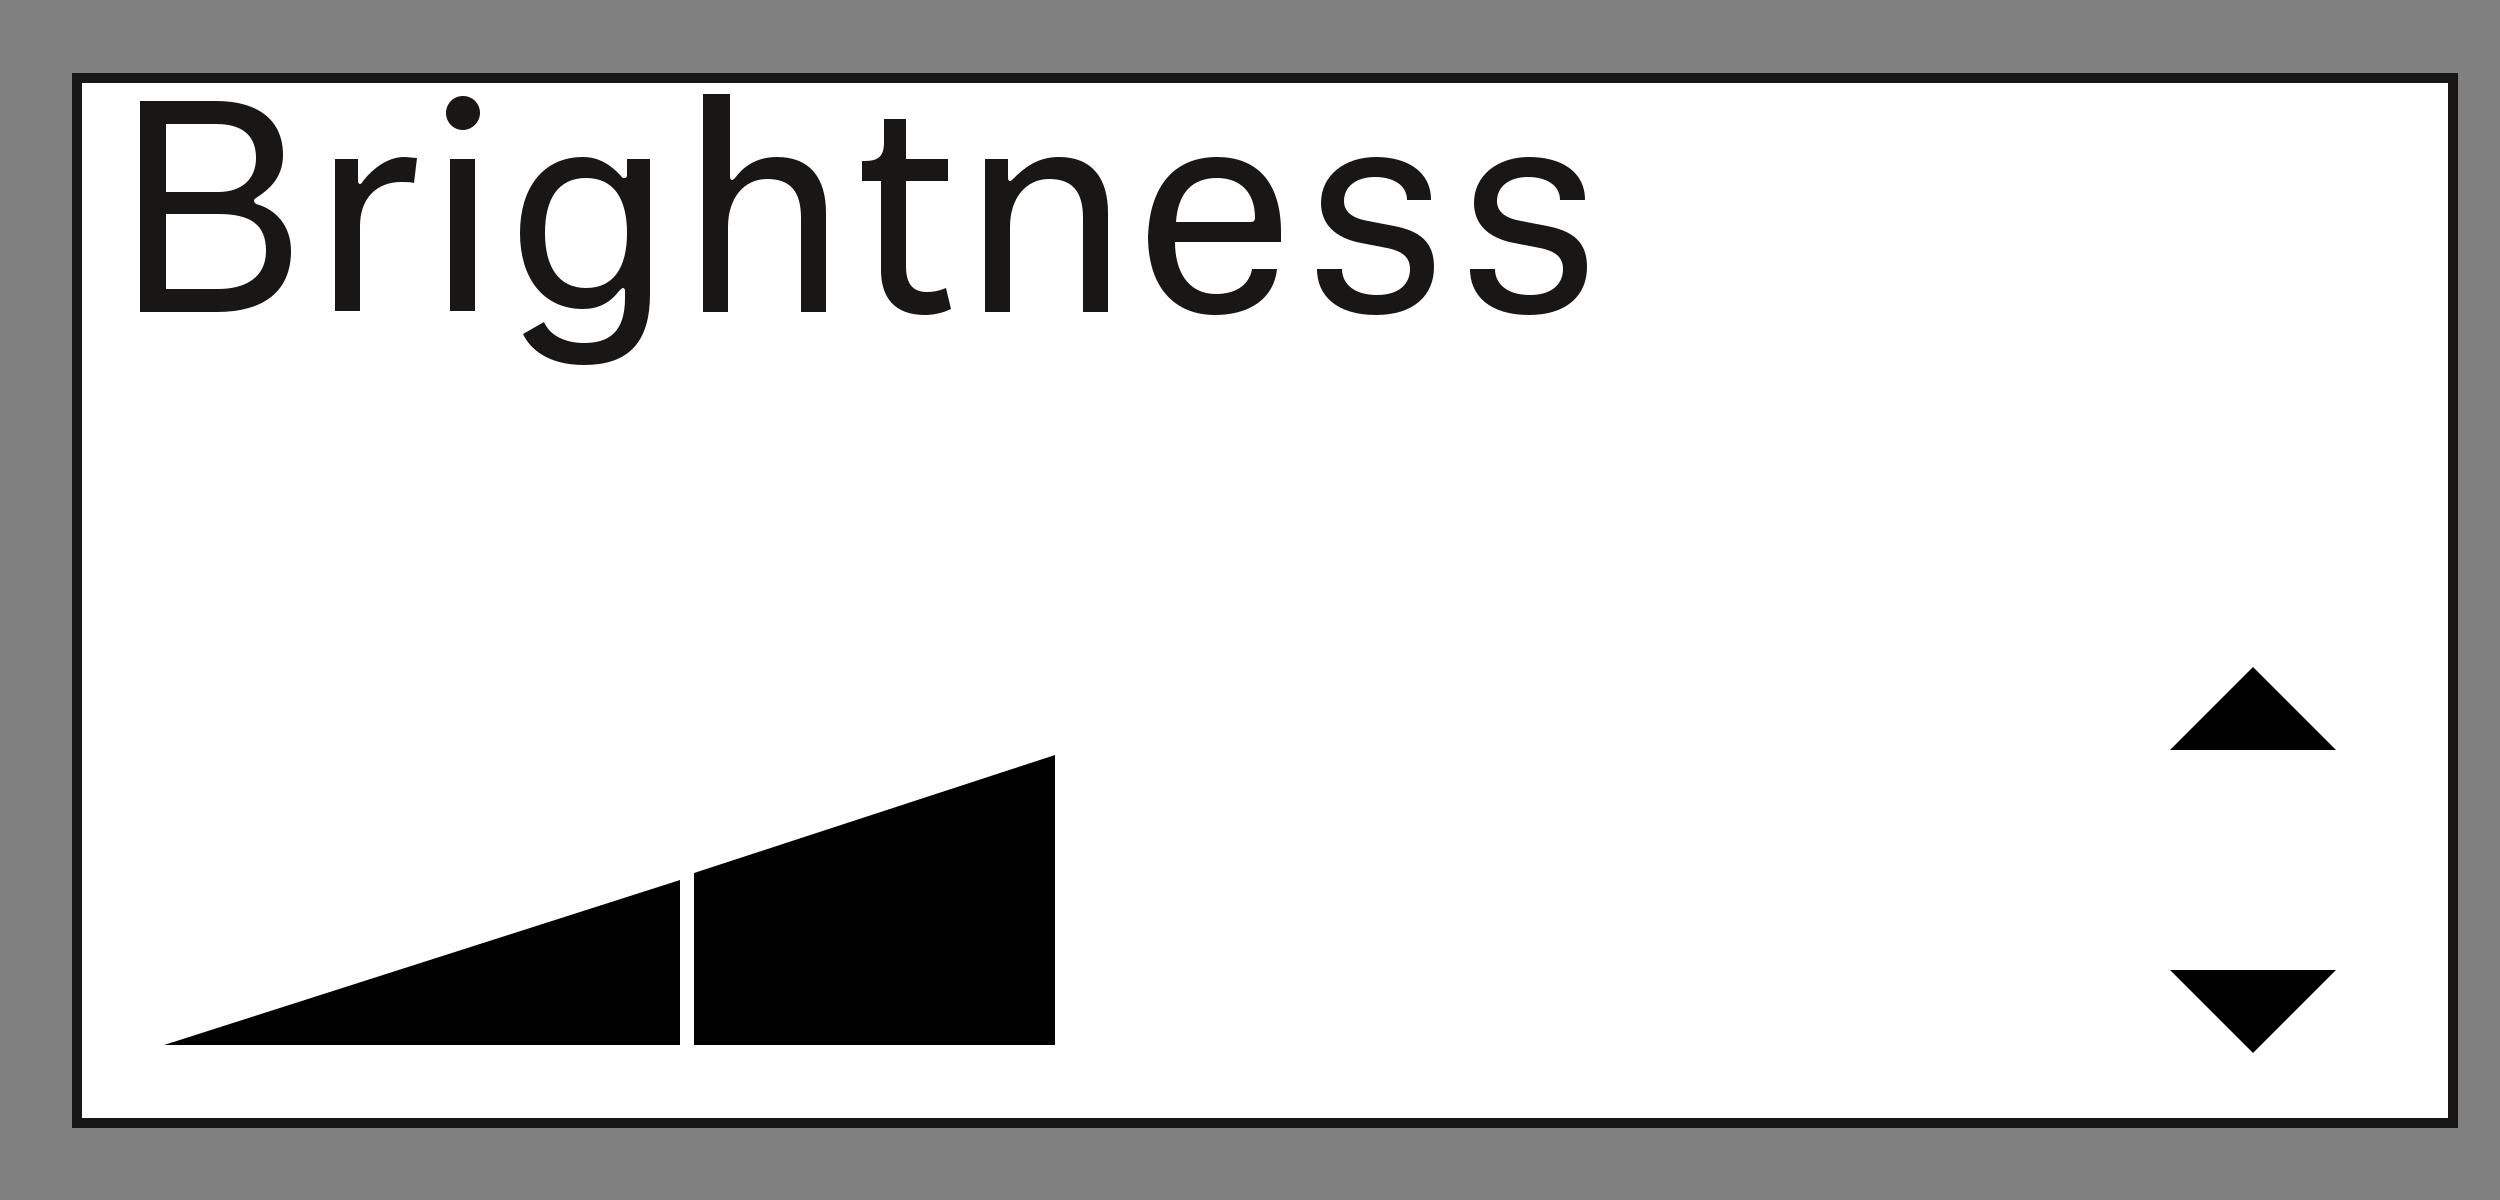 <?xml version="1.0" encoding="utf-8"?>
<!-- Generator: Adobe Illustrator 26.3.1, SVG Export Plug-In . SVG Version: 6.00 Build 0)  -->
<svg version="1.1" id="Elements" xmlns="http://www.w3.org/2000/svg" xmlns:xlink="http://www.w3.org/1999/xlink" x="0px" y="0px"
	 width="250px" height="120px" viewBox="0 0 250 120" style="enable-background:new 0 0 250 120;" xml:space="preserve">
<rect x="0" y="0" width="250" height="120" fill="#808080" stroke="none"/>
<style type="text/css">
	.st0{fill:#FFFFFF;stroke:#181715;stroke-miterlimit:10;}
	.st1{fill:#181716;}
</style>
<rect x="7.7" y="7.8" class="st0" width="237.6" height="104.5"/>
<g>
</g>
<g>
	<path class="st1" d="M14,10.1h7.6c4.2,0,6.7,1.9,6.7,5.4c0,2.2-1.3,3.4-2.7,4.3c-0.1,0.1-0.2,0.1-0.2,0.3c0,0.1,0.1,0.2,0.2,0.3
		c1.9,0.5,3.5,2.1,3.5,4.7c0,4-2.7,6.1-7.4,6.1H14V10.1z M16.6,12.4v6.8h5.2c2.5,0,3.8-1.4,3.8-3.4c0-2.1-1.2-3.4-4-3.4H16.6z
		 M16.6,21.4v7.5h5.2c2.8,0,4.8-1.2,4.8-3.8c0-2.7-1.6-3.7-4.8-3.7H16.6z"/>
	<path class="st1" d="M40.4,15.7c0.5,0,0.9,0.1,1.3,0.1l-0.3,2.5c-0.3-0.1-0.9-0.1-1.3-0.1c-2.4,0-4.1,1.6-4.1,4.4v8.5h-2.5V15.9
		h2.3v2.2c0,0.2,0.1,0.3,0.2,0.3s0.2-0.1,0.3-0.3C37.4,16.7,38.9,15.7,40.4,15.7z"/>
	<path class="st1" d="M46.3,9.6c1,0,1.7,0.8,1.7,1.7s-0.8,1.7-1.7,1.7c-1,0-1.7-0.8-1.7-1.7S45.3,9.6,46.3,9.6z M47.5,15.9v15.2
		h-2.5V15.9H47.5z"/>
	<path class="st1" d="M58.3,30.9c-4,0-6.3-3.1-6.3-7.6c0-4.5,2.3-7.6,6.3-7.6c1.6,0,2.8,0.8,3.8,1.9c0.1,0.2,0.2,0.2,0.4,0.2
		c0.1,0,0.2-0.1,0.2-0.3v-1.6h2.3v13.5c0,4.9-2.2,7.1-6.6,7.1c-3.6,0-5.4-1.6-6.1-3.1l2.1-1.2c0.6,1.4,2.2,2.1,4,2.1
		c2.4,0,4.1-1,4.1-4.5v-0.7c0-0.2-0.1-0.3-0.2-0.3s-0.2,0.1-0.4,0.3C61,30.3,59.8,30.9,58.3,30.9z M58.6,17.8
		c-2.8,0-4.1,2.1-4.1,5.5c0,3.3,1.3,5.5,4.1,5.5s4.1-2.1,4.1-5.5C62.7,19.9,61.4,17.8,58.6,17.8z"/>
	<path class="st1" d="M77.7,15.7c3.3,0,4.9,2.1,4.9,5.6v9.9h-2.5v-9.4c0-2.7-1.1-3.9-3.4-3.9c-2.3,0-3.9,1.9-3.9,4.8v8.5h-2.5V9.4
		H73v8.3c0,0.2,0.1,0.3,0.2,0.3s0.2-0.1,0.3-0.2C74.3,16.7,75.6,15.7,77.7,15.7z"/>
	<path class="st1" d="M88.1,27v-8.9h-1.9v-2h0.2c1.4,0,2-0.4,2-1.9v-2.3h2.2v4h4.2v2.2h-4.2v8.5c0,1.7,0.6,2.6,2.1,2.6
		c0.6,0,1.2-0.1,1.9-0.4l0.5,2.1c-0.8,0.4-1.8,0.6-2.6,0.6C89.4,31.5,88.1,29.7,88.1,27z"/>
	<path class="st1" d="M105.9,15.7c3.3,0,4.9,2.1,4.9,5.6v9.9h-2.5v-9.4c0-2.7-1.1-3.9-3.4-3.9c-2.3,0-3.9,1.9-3.9,4.8v8.5h-2.5V15.9
		h2.3v1.9c0,0.2,0.1,0.3,0.2,0.3s0.2-0.1,0.3-0.2C102.5,16.7,103.8,15.7,105.9,15.7z"/>
	<path class="st1" d="M121.7,15.7c3.9,0,6.4,2.4,6.4,7.5c0,0.3,0,0.6,0,1h-10.6c0,2.8,1.2,5.2,4.1,5.2c2.3,0,3.4-1.2,3.6-2.5h2.5
		c-0.3,3-2.8,4.6-6.2,4.6c-4,0-6.7-2.7-6.7-7.9C115,18.5,117.5,15.7,121.7,15.7z M125.1,22.2c0.2,0,0.4-0.1,0.4-0.4
		c0-2.6-1.5-4-3.8-4c-2.5,0-3.9,1.5-4.1,4.4H125.1z"/>
	<path class="st1" d="M143.1,20h-2.4c0-1.5-1.4-2.3-3.2-2.3c-1.8,0-3.1,0.9-3.1,2.4c0,1,0.7,1.7,2.4,2l2.6,0.5c2.6,0.5,4,1.6,4,4.1
		c0,2.9-2.1,4.8-5.8,4.8c-3.9,0-5.9-1.9-5.9-4.6h2.5c0,1.4,1.1,2.6,3.5,2.6c2.2,0,3.3-1.1,3.3-2.6c0-1.2-0.8-1.8-2.3-2.1l-2.6-0.5
		c-2.6-0.5-4-1.9-4-4c0-2.8,2.4-4.6,5.5-4.6C140.5,15.7,143.1,17,143.1,20z"/>
	<path class="st1" d="M158.5,20H156c0-1.5-1.4-2.3-3.2-2.3c-1.8,0-3.1,0.9-3.1,2.4c0,1,0.7,1.7,2.4,2l2.6,0.5c2.6,0.5,4,1.6,4,4.1
		c0,2.9-2.1,4.8-5.8,4.8c-3.9,0-5.9-1.9-5.9-4.6h2.5c0,1.4,1.1,2.6,3.5,2.6c2.2,0,3.3-1.1,3.3-2.6c0-1.2-0.8-1.8-2.3-2.1l-2.6-0.5
		c-2.6-0.5-4-1.9-4-4c0-2.8,2.4-4.6,5.5-4.6C155.9,15.7,158.5,17,158.5,20z"/>
</g>
<polygon points="16.4,104.5 68,104.5 68,88 "/>
<polygon points="69.4,87.3 69.4,104.5 105.5,104.5 105.5,75.5 "/>
<g>
	<path d="M225.3,66.7l8.3,8.3H217L225.3,66.7z"/>
</g>
<g>
	<path d="M225.3,105.3L217,97h16.6L225.3,105.3z"/>
</g>
<g>
</g>
<g>
</g>
<g>
</g>
<g>
</g>
<g>
</g>
<g>
</g>
<g>
</g>
<g>
</g>
<g>
</g>
<g>
</g>
<g>
</g>
</svg>

